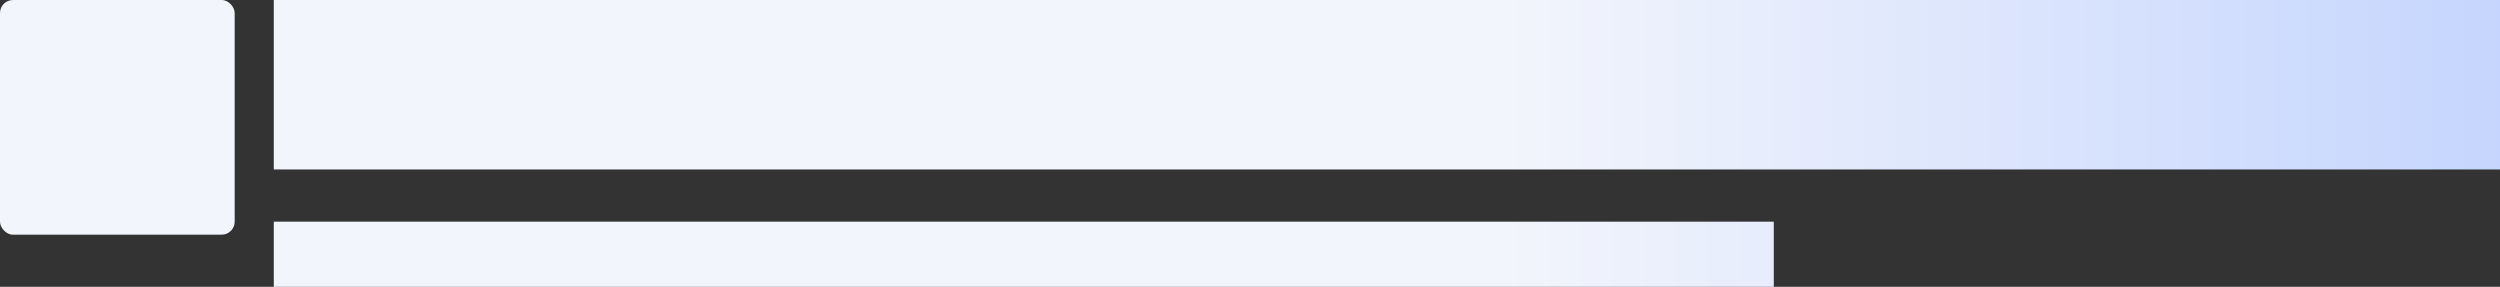 <svg
        role="img"
        width="767"
        height="88"
        aria-labelledby="loading-aria"
        viewBox="0 0 767 88"
        preserveAspectRatio="xMidYMid meet"
        xmlns="http://www.w3.org/2000/svg"
>
    <rect x="0" y="0" width="767" height="88" fill="#333333" stroke="none"/>
    <title id="loading-aria">Loading...</title>
    <rect
        x="0"
        y="0"
        width="100%"
        height="100%"
        clip-path="url(#clip-path)"
        style="fill: url(#fill);"
    ></rect>
    <defs>
        <clipPath id="clip-path">
            <rect x="0" y="0" rx="4" ry="4" width="72" height="72" />
            <rect x="84" y="0" width="90%" height="52" />
            <rect x="84" y="68" width="60%" height="20" />
        </clipPath>
        <linearGradient id="fill">
            <stop
                    offset="0.6"
                    stop-color="#f3f5fc"
                    stop-opacity="1"
            >
                <animate
                    attributeName="offset"
                    values="-2; -2; 1"
                    keyTimes="0; 0.25; 1"
                    dur="2s"
                    repeatCount="indefinite"
                ></animate>
            </stop>
            <stop
                    offset="1.6"
                    stop-color="#c5d5fd"
                    stop-opacity="1"
            >
                <animate
                        attributeName="offset"
                        values="-1; -1; 2"
                        keyTimes="0; 0.25; 1"
                        dur="2s"
                        repeatCount="indefinite"
                ></animate>
            </stop>
            <stop
                    offset="2.6"
                    stop-color="#f3f5fc"
                    stop-opacity="1"
            >
                <animate
                        attributeName="offset"
                        values="0; 0; 3"
                        keyTimes="0; 0.25; 1"
                        dur="2s"
                        repeatCount="indefinite"
                ></animate>
            </stop>
        </linearGradient>
    </defs>
</svg>
